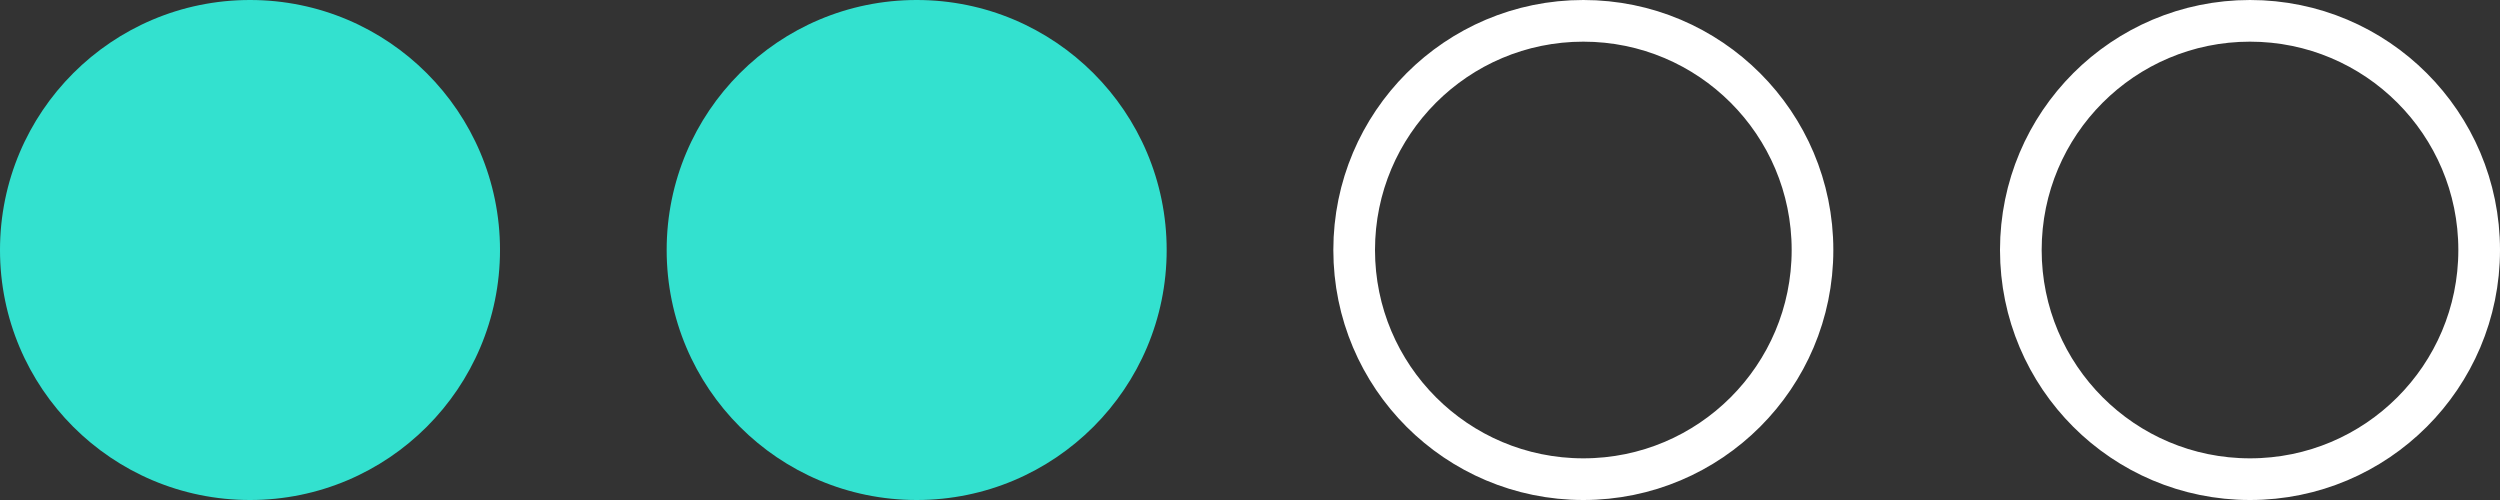 <?xml version="1.0" encoding="UTF-8"?> <svg xmlns="http://www.w3.org/2000/svg" width="60" height="12" viewBox="0 0 60 12" fill="none"><rect x="0" y="0" width="60" height="12" fill="#333333" stroke="none"/><g clip-path="url(#clip0_28_102)"><path d="M12 6C12 2.686 9.314 0 6 0C2.686 0 0 2.686 0 6C0 9.314 2.686 12 6 12C9.314 12 12 9.314 12 6Z" fill="#33E1CF"></path><path d="M28 6C28 2.686 25.314 0 22 0C18.686 0 16 2.686 16 6C16 9.314 18.686 12 22 12C25.314 12 28 9.314 28 6Z" fill="#33E1CF"></path><path d="M43.5 6C43.5 2.962 41.038 0.5 38 0.5C34.962 0.5 32.5 2.962 32.5 6C32.5 9.038 34.962 11.5 38 11.5C41.038 11.5 43.5 9.038 43.5 6Z" stroke="white"></path><path d="M59.5 6C59.5 2.962 57.038 0.5 54 0.5C50.962 0.5 48.5 2.962 48.5 6C48.5 9.038 50.962 11.5 54 11.5C57.038 11.5 59.5 9.038 59.5 6Z" stroke="white"></path></g><defs><clipPath id="clip0_28_102"><rect width="60" height="12" fill="white"></rect></clipPath></defs></svg> 